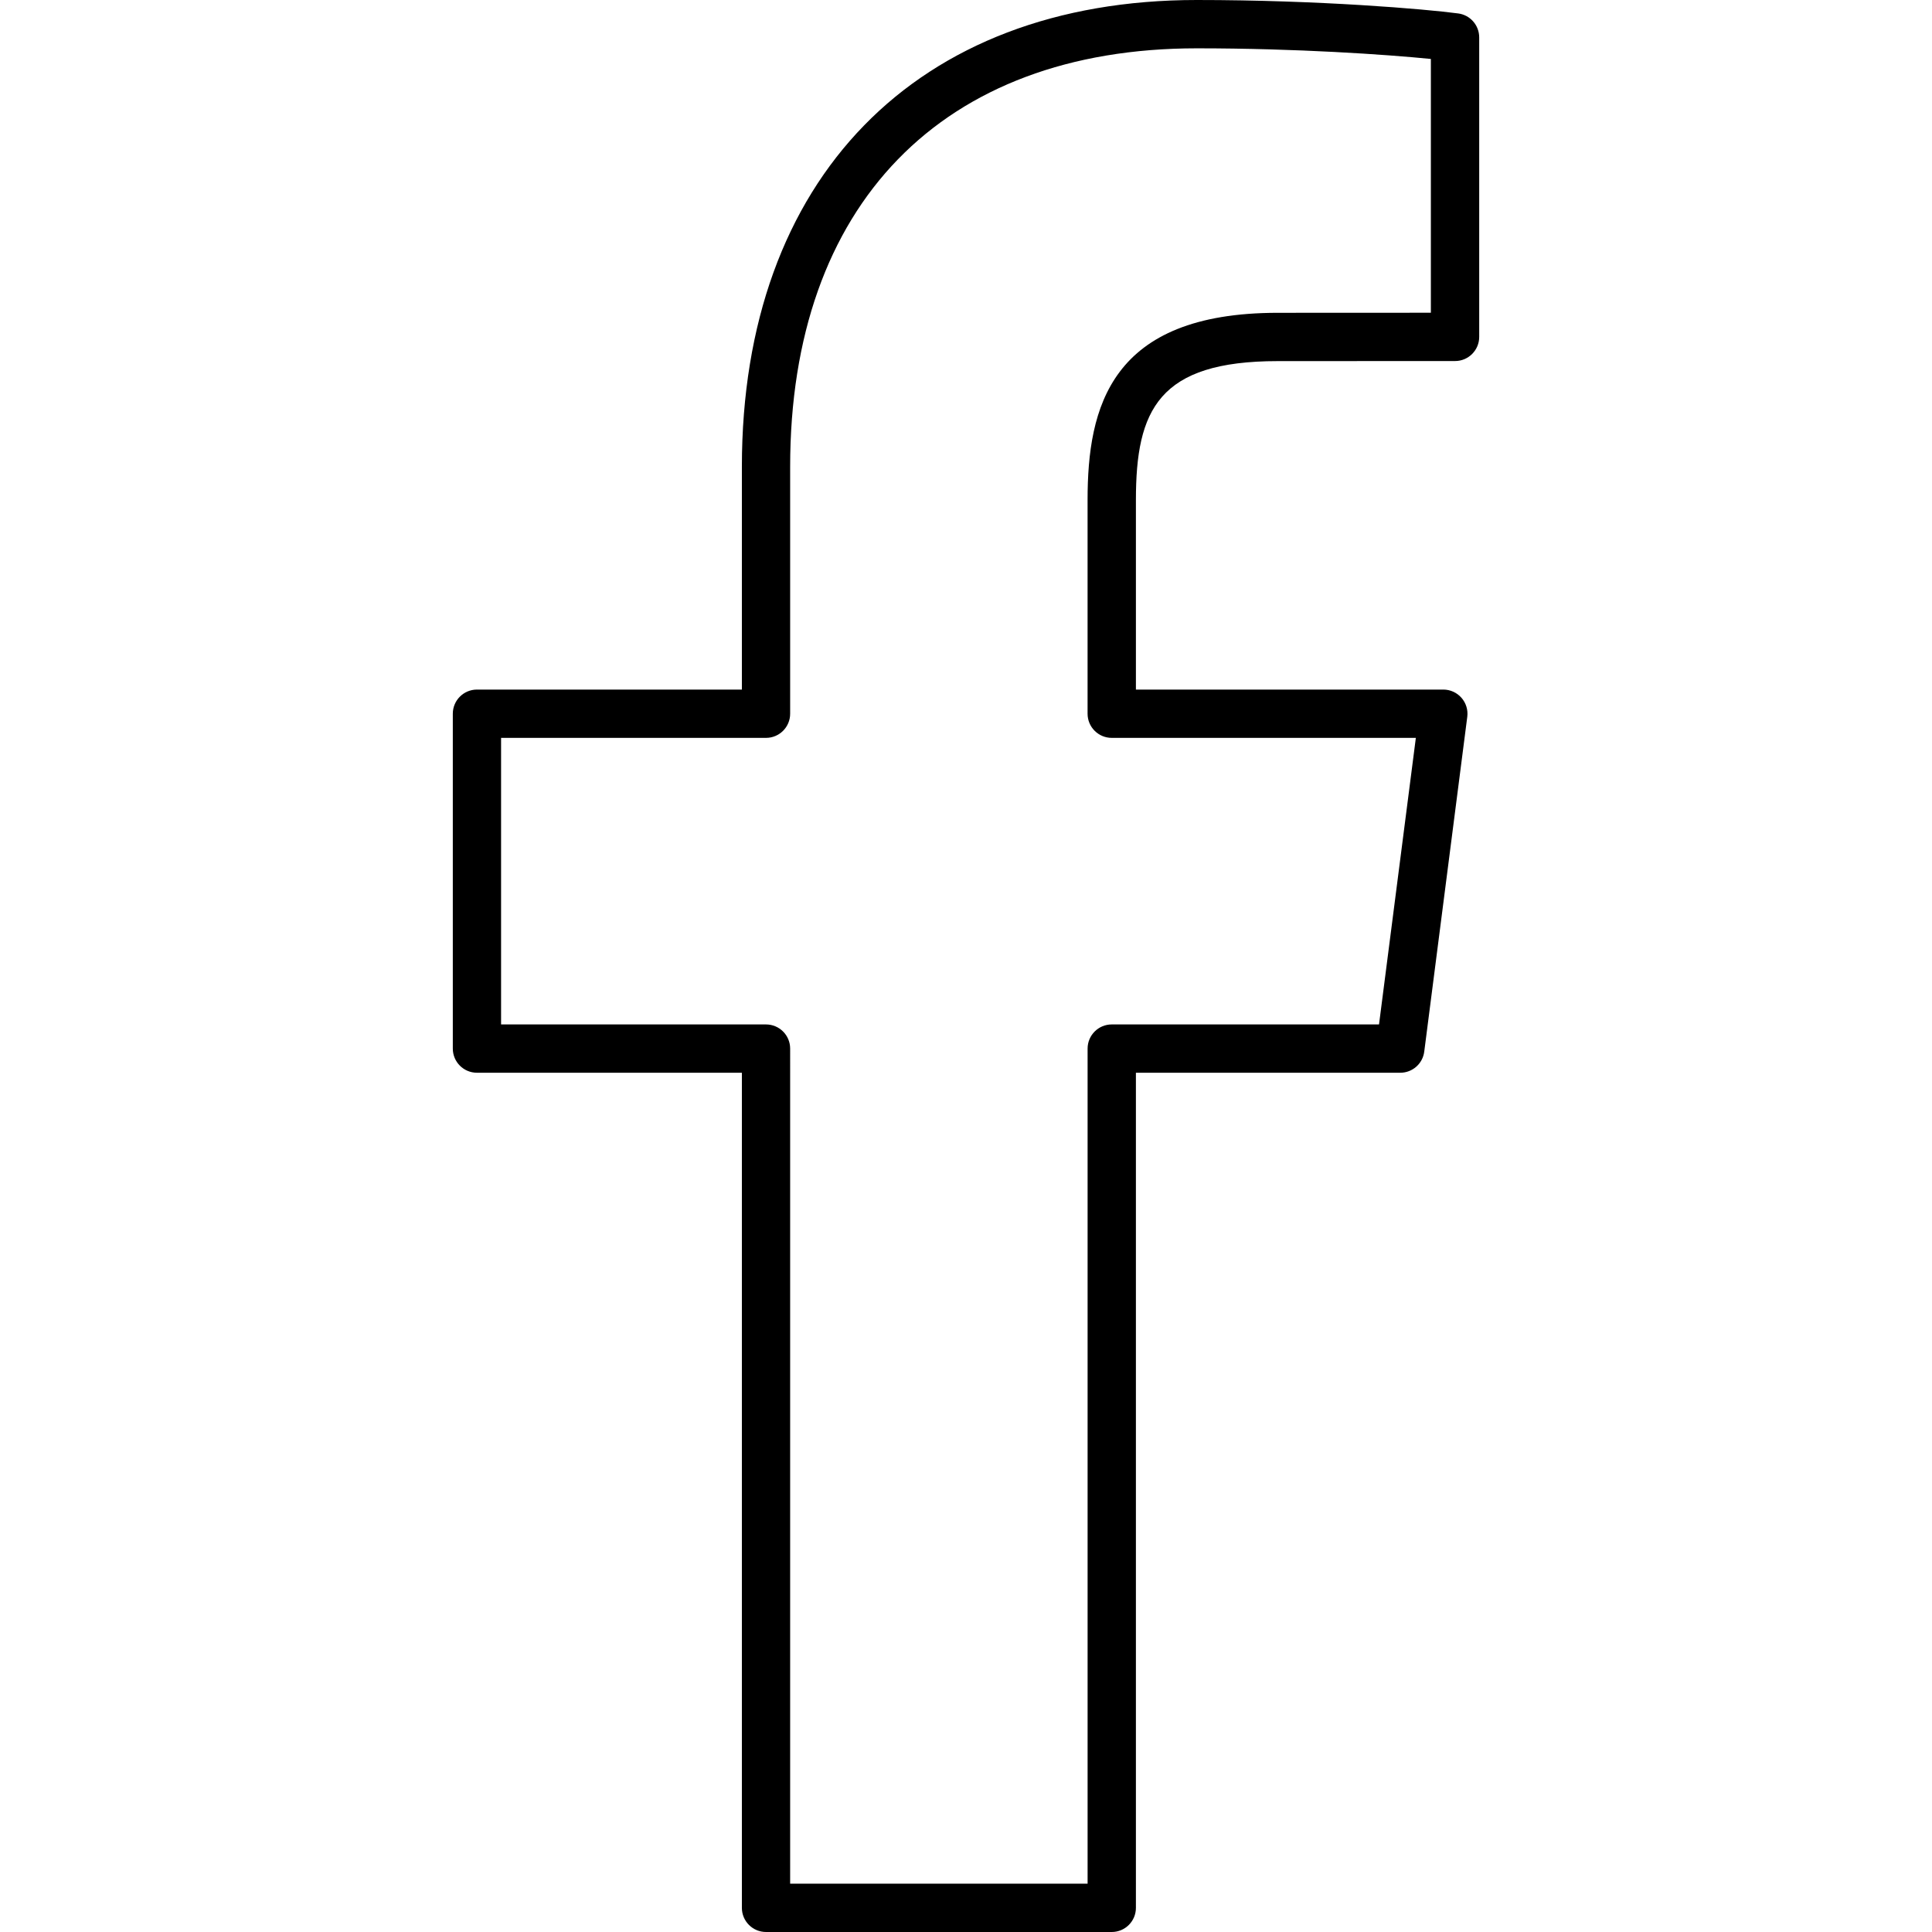 <?xml version="1.0" encoding="UTF-8"?> <!-- Generator: Adobe Illustrator 19.0.0, SVG Export Plug-In . SVG Version: 6.00 Build 0) --> <svg xmlns="http://www.w3.org/2000/svg" xmlns:xlink="http://www.w3.org/1999/xlink" id="Capa_1" x="0px" y="0px" viewBox="0 0 409.6 409.6" style="enable-background:new 0 0 409.6 409.6;" xml:space="preserve"> <g> <g> <path d="M309.164,2.852C302.231,1.92,279.565,0,253.729,0c-59.489,0-96.445,37.914-96.445,98.949v47.247h-56.166 c-2.826,0-5.12,2.289-5.12,5.12v70.994c0,2.831,2.294,5.12,5.12,5.12h56.166v177.05c0,2.831,2.294,5.12,5.12,5.12h73.298 c2.826,0,5.12-2.289,5.12-5.12V227.43h56.049c2.575,0,4.751-1.915,5.079-4.465l9.124-70.994c0.189-1.459-0.261-2.929-1.234-4.035 s-2.371-1.741-3.845-1.741h-65.172v-40.207c0-19.087,4.792-29.43,30.085-29.43l37.576-0.015c2.826,0,5.12-2.294,5.12-5.12V7.926 C313.603,5.361,311.703,3.19,309.164,2.852z M303.357,66.304l-32.456,0.015c-35.533,0-40.325,20.055-40.325,39.675v45.327 c0.005,2.826,2.294,5.115,5.125,5.115h64.471l-7.808,60.754h-56.663c-2.826,0-5.12,2.289-5.12,5.12v177.05h-63.063V222.31 c0-2.831-2.294-5.12-5.12-5.12h-56.166v-60.754h56.166c2.826,0,5.12-2.289,5.12-5.12V98.954c0-55.547,32.225-88.709,86.205-88.709 c21.202,0,40.105,1.306,49.633,2.253V66.304z"></path> </g> </g> <g> </g> <g> </g> <g> </g> <g> </g> <g> </g> <g> </g> <g> </g> <g> </g> <g> </g> <g> </g> <g> </g> <g> </g> <g> </g> <g> </g> <g> </g> </svg> 